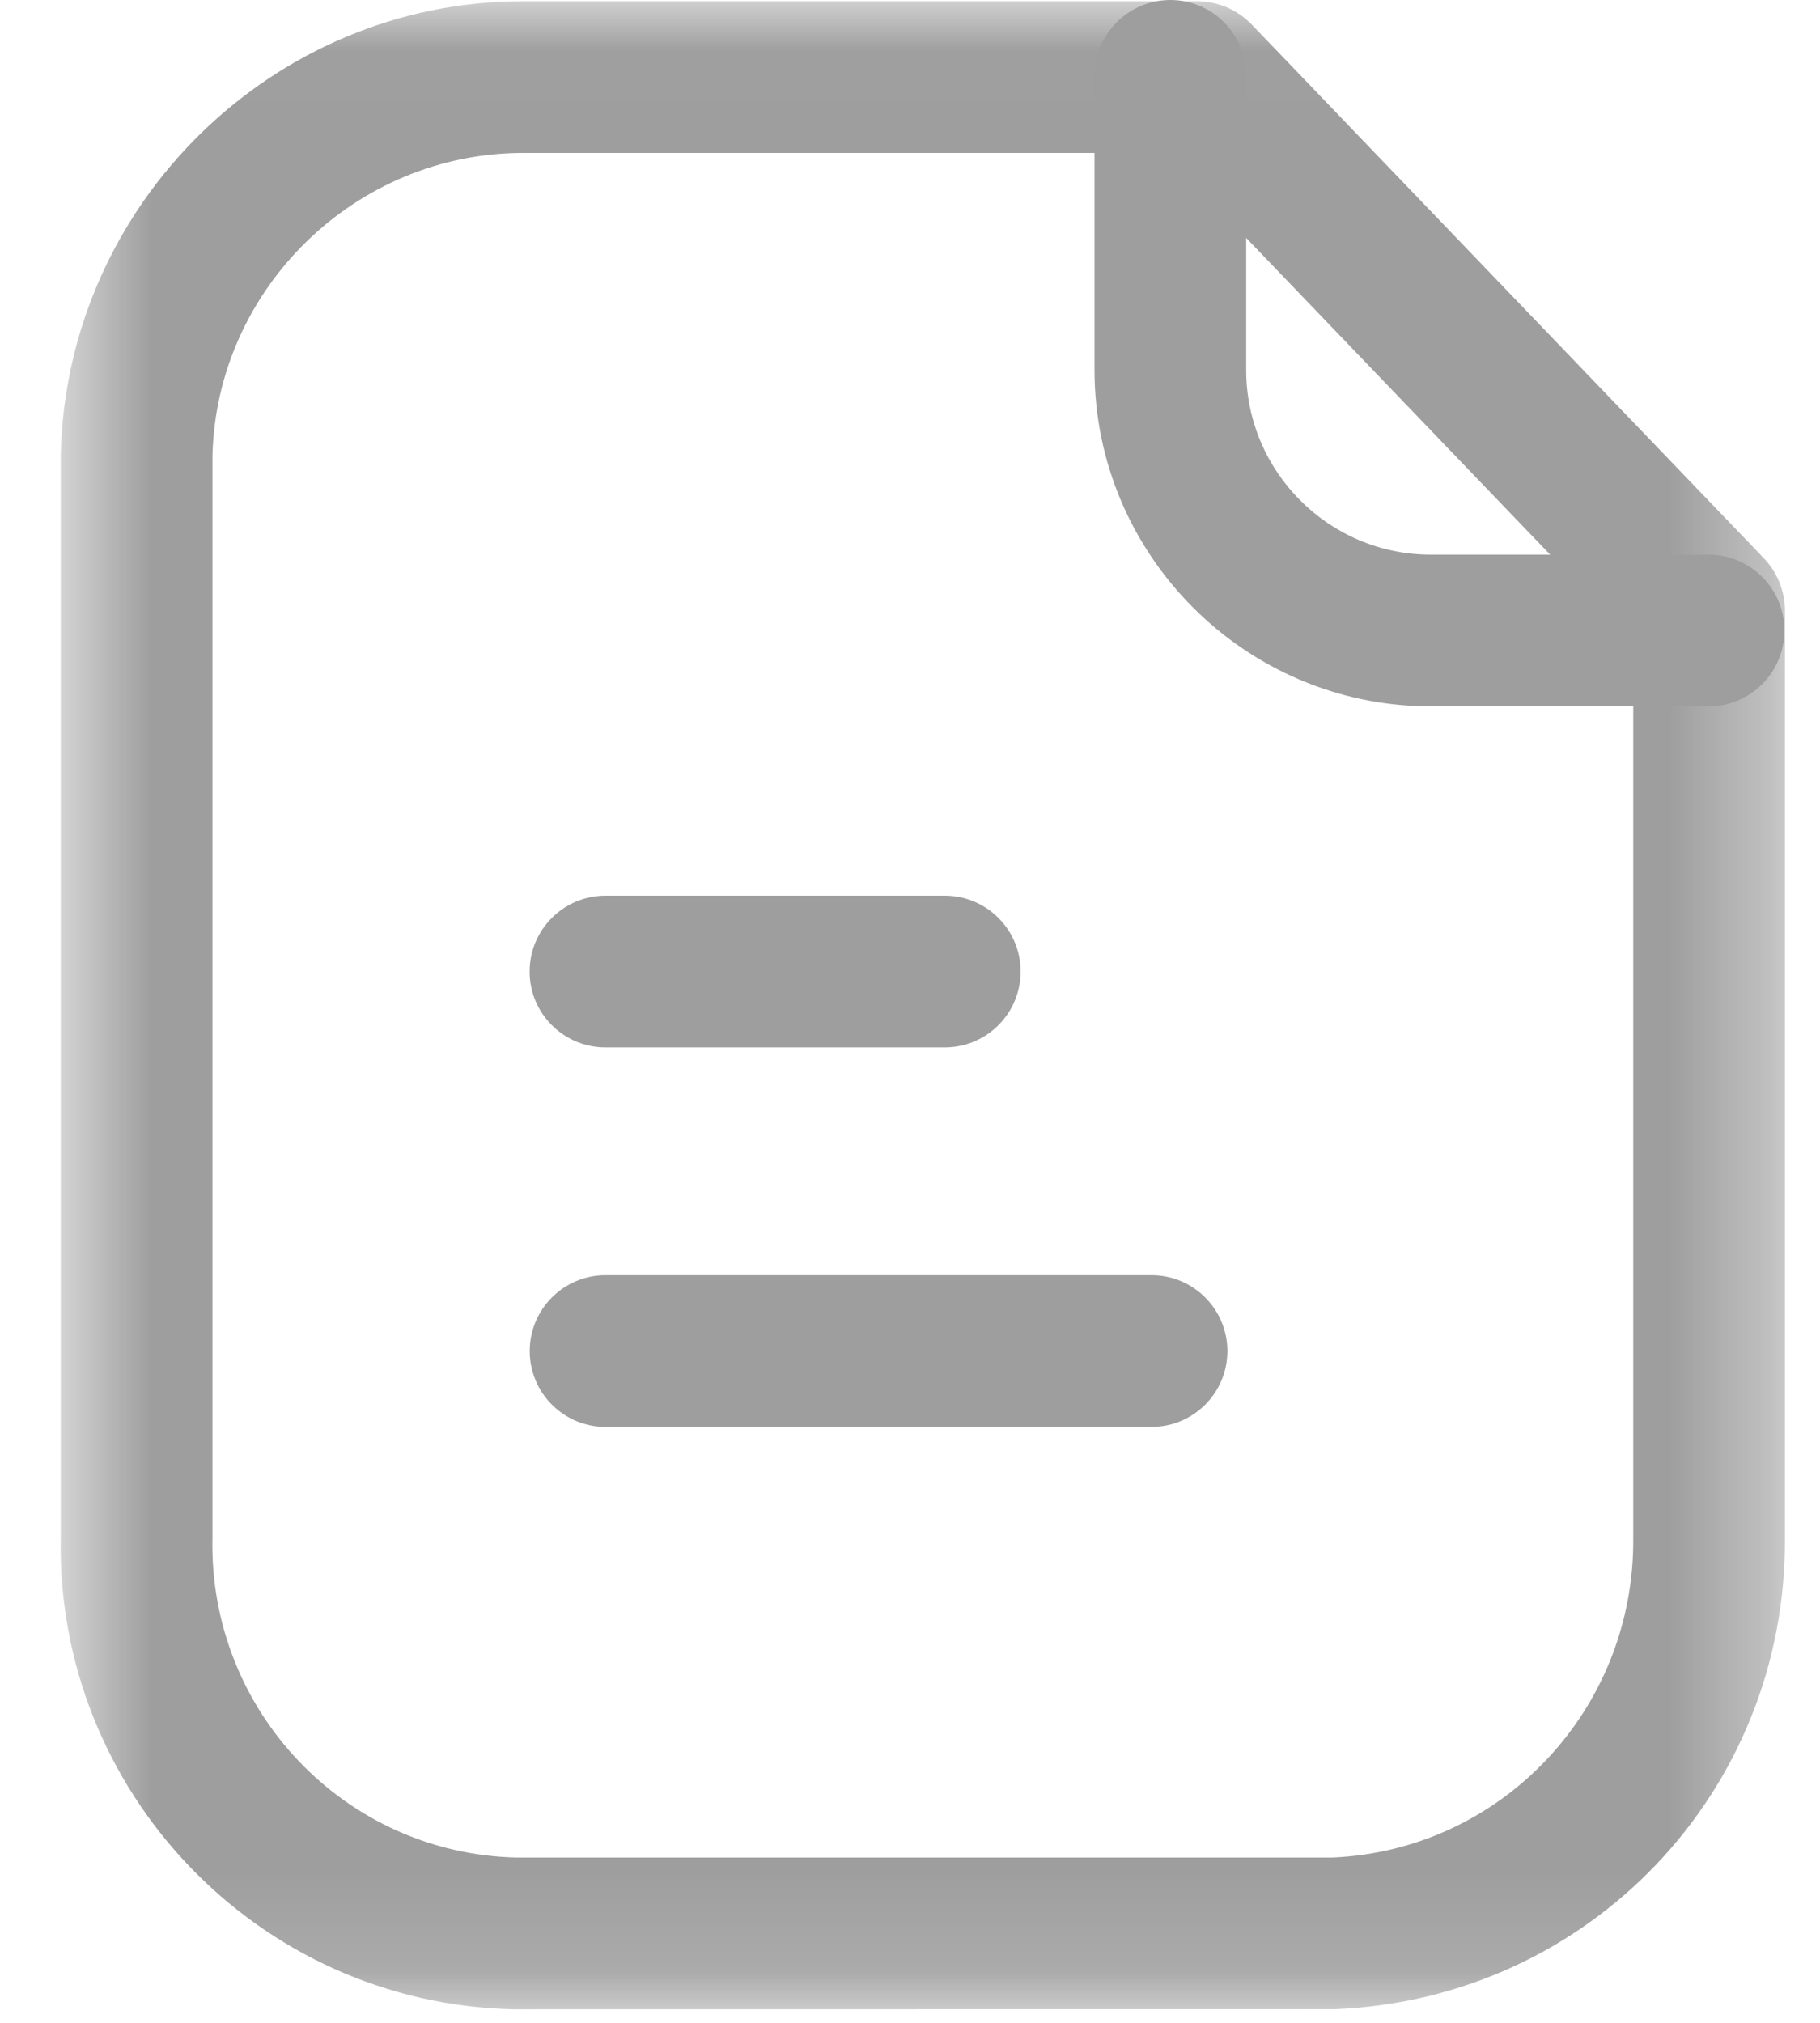 <svg xmlns="http://www.w3.org/2000/svg" width="18" height="20" viewBox="0 0 18 20" fill="none">
<mask id="mask0_2894_7568" style="mask-type:luminance" maskUnits="userSpaceOnUse" x="0" y="0" width="18" height="20" fill="#000000">
<path fill-rule="evenodd" clip-rule="evenodd" d="M0.6 0.012H17.653V19.865H0.6V0.012Z" fill="white"/>
</mask>
<g mask="url(#mask0_2894_7568)">
<path fill-rule="evenodd" clip-rule="evenodd" d="M5.173 1.512C3.516 1.512 2.14 2.854 2.101 4.509V15.204C2.064 16.917 3.414 18.328 5.11 18.366H13.174C14.843 18.297 16.165 16.91 16.153 15.21V6.34L11.518 1.512H5.185H5.173ZM5.185 19.866H5.076C2.554 19.809 0.546 17.711 0.601 15.188V4.491C0.659 2.01 2.708 0.012 5.171 0.012H5.188H11.838C12.042 0.012 12.237 0.095 12.379 0.242L17.444 5.519C17.578 5.658 17.653 5.845 17.653 6.038V15.204C17.671 17.713 15.717 19.763 13.204 19.865L5.185 19.866Z" fill="#9e9e9e"/>
</g>
<path fill-rule="evenodd" clip-rule="evenodd" d="M11.389 14.108H5.989C5.575 14.108 5.239 13.772 5.239 13.358C5.239 12.944 5.575 12.608 5.989 12.608H11.389C11.803 12.608 12.139 12.944 12.139 13.358C12.139 13.772 11.803 14.108 11.389 14.108Z" fill="#9e9e9e"/>
<path fill-rule="evenodd" clip-rule="evenodd" d="M9.344 10.356H5.988C5.574 10.356 5.238 10.02 5.238 9.606C5.238 9.192 5.574 8.856 5.988 8.856H9.344C9.758 8.856 10.094 9.192 10.094 9.606C10.094 10.02 9.758 10.356 9.344 10.356Z" fill="#9e9e9e"/>
<path fill-rule="evenodd" clip-rule="evenodd" d="M16.898 6.984H14.143C12.313 6.979 10.825 5.487 10.825 3.659V0.75C10.825 0.336 11.161 0 11.575 0C11.989 0 12.325 0.336 12.325 0.75V3.659C12.325 4.663 13.142 5.481 14.145 5.484H16.898C17.312 5.484 17.648 5.82 17.648 6.234C17.648 6.648 17.312 6.984 16.898 6.984Z" fill="#9e9e9e"/>
</svg>